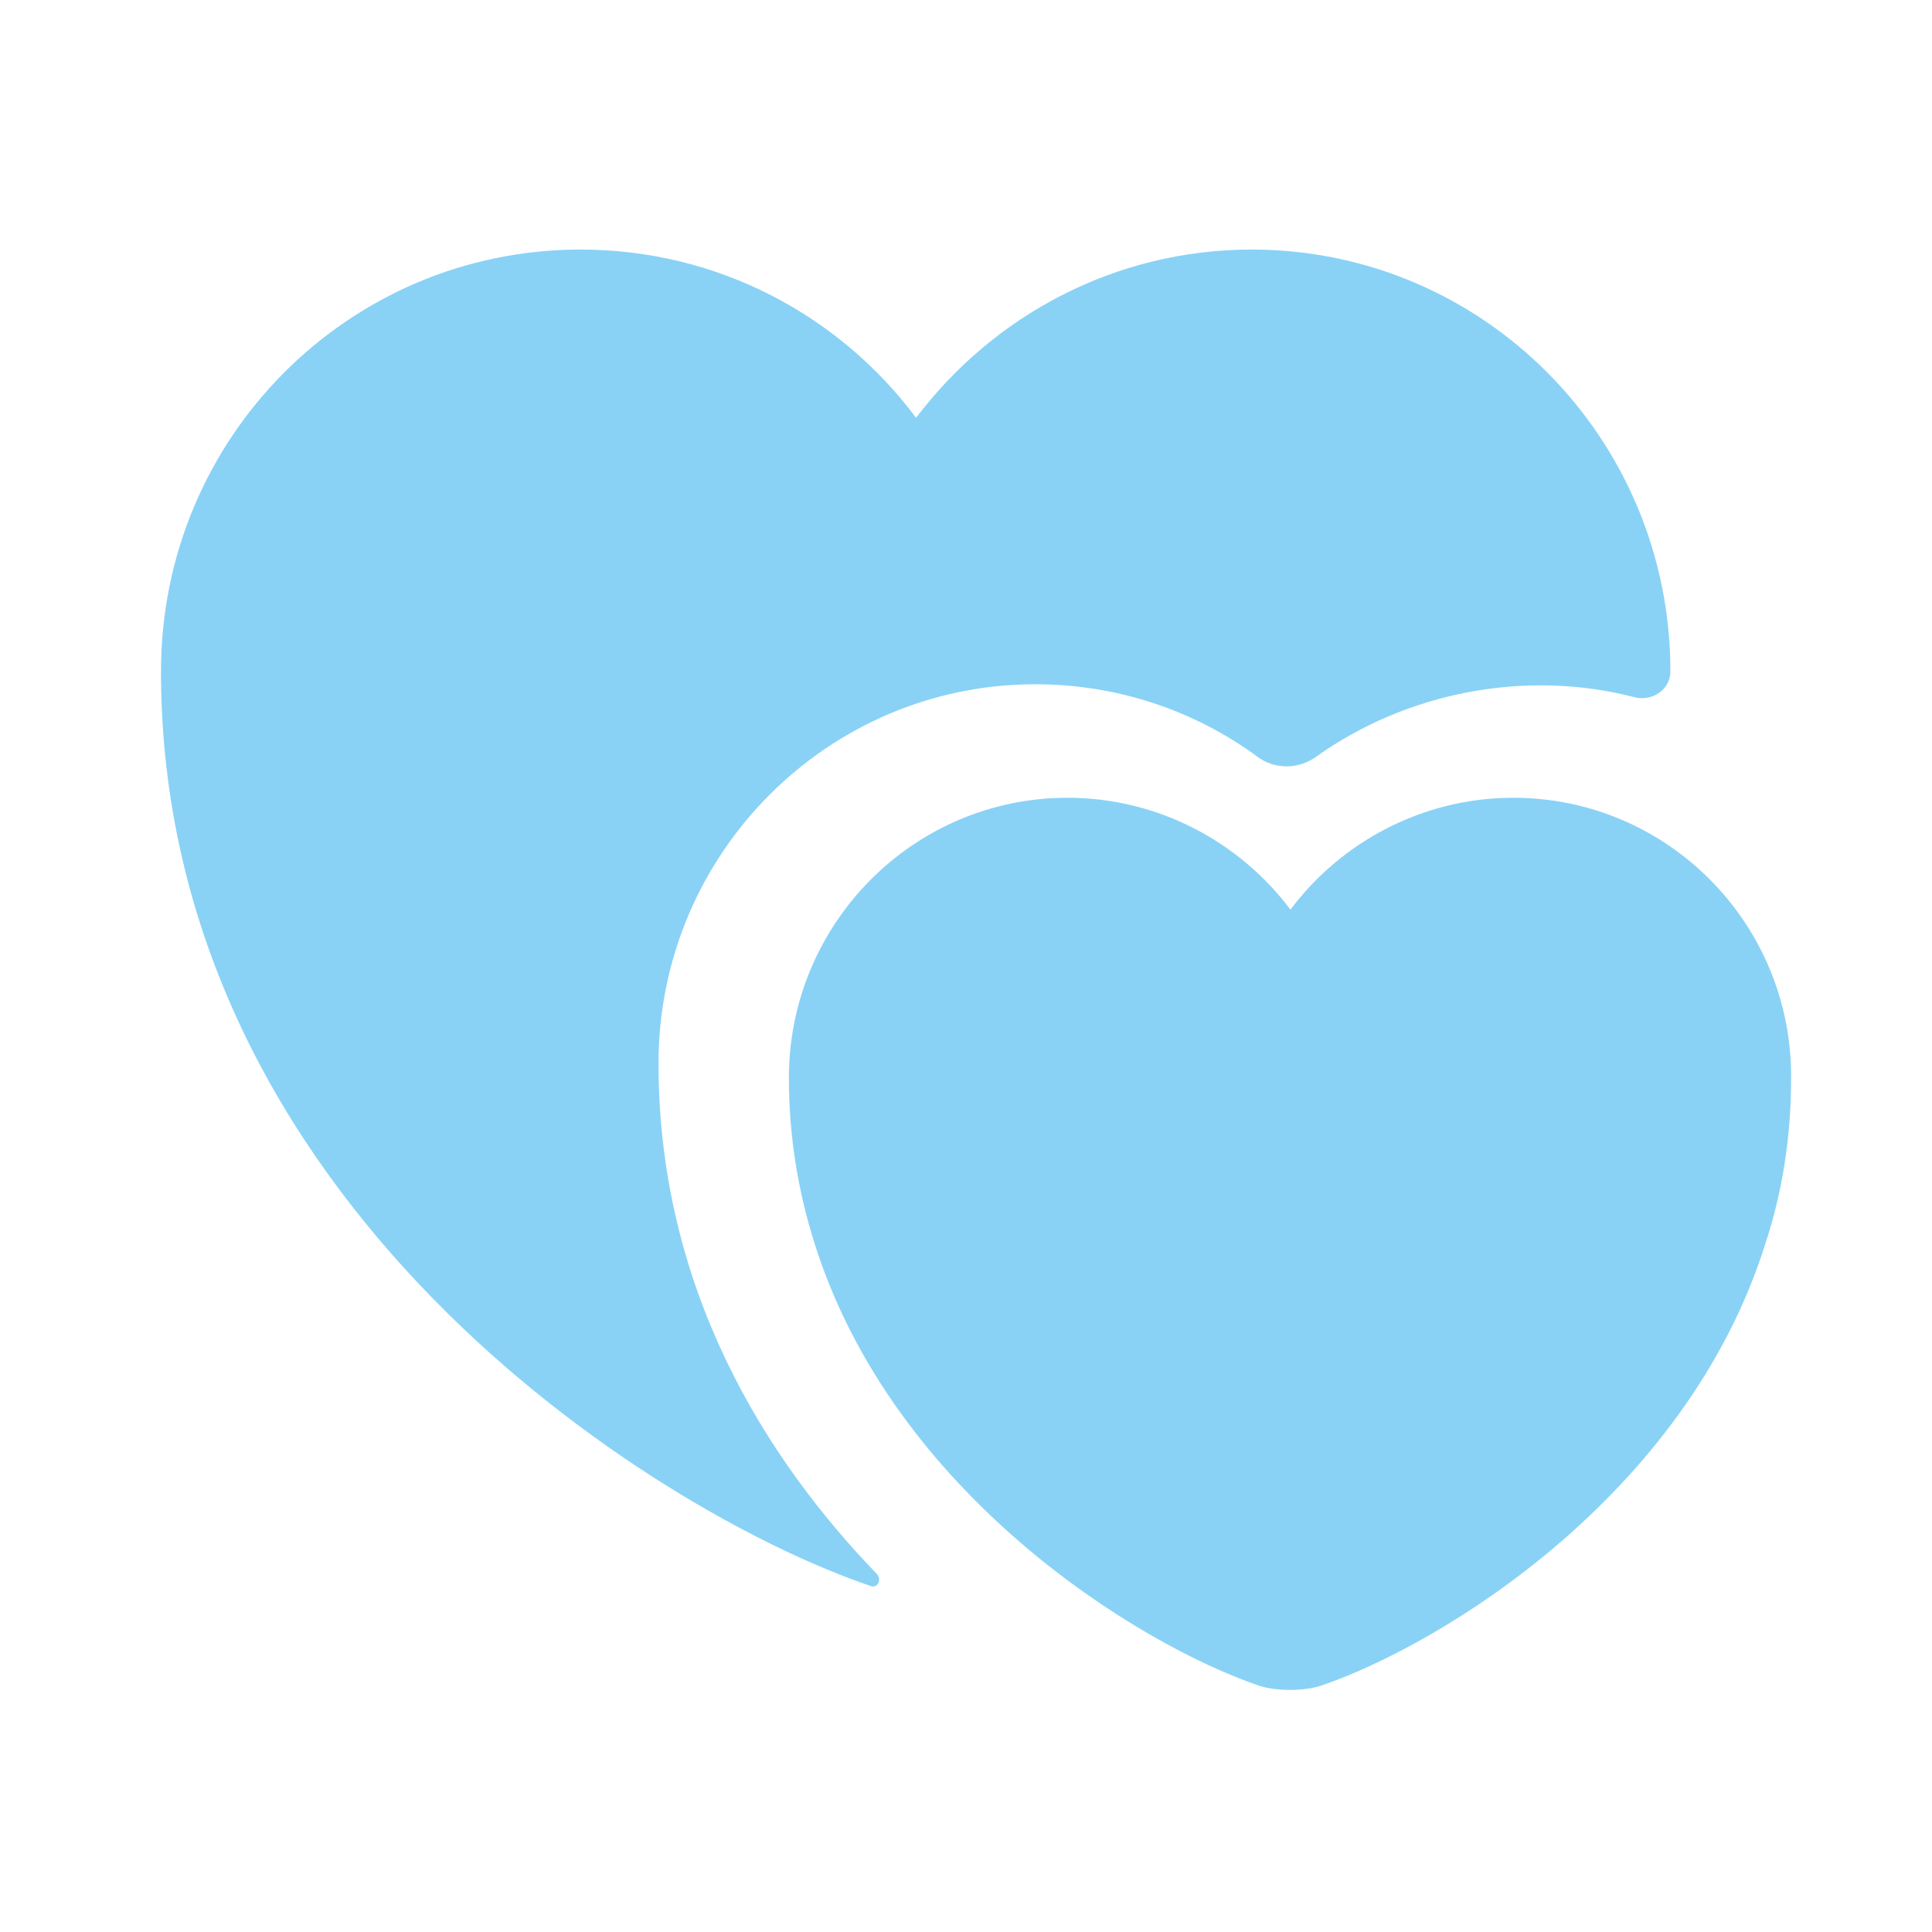<svg width="64" height="64" viewBox="0 0 64 64" fill="none" xmlns="http://www.w3.org/2000/svg">
<path d="M50.133 26.427C47.12 26.427 44.427 27.893 42.747 30.133C41.067 27.893 38.373 26.427 35.36 26.427C30.267 26.427 26.133 30.587 26.133 35.707C26.133 37.68 26.453 39.52 26.987 41.2C29.6 49.493 37.707 54.48 41.707 55.84C42.267 56.027 43.2 56.027 43.76 55.84C47.76 54.48 55.867 49.52 58.48 41.2C59.04 39.493 59.333 37.68 59.333 35.707C59.36 30.587 55.227 26.427 50.133 26.427Z" fill="#89D2F6"/>
<path d="M55.334 22.24C55.334 22.853 54.72 23.253 54.133 23.093C50.533 22.16 46.587 22.933 43.6 25.067C43.014 25.493 42.214 25.493 41.654 25.067C39.547 23.52 36.987 22.667 34.294 22.667C27.413 22.667 21.814 28.293 21.814 35.227C21.814 42.747 25.413 48.373 29.04 52.133C29.227 52.32 29.067 52.64 28.827 52.533C21.547 50.053 5.333 39.76 5.333 22.24C5.333 14.507 11.547 8.267 19.227 8.267C23.787 8.267 27.814 10.453 30.347 13.84C32.907 10.453 36.934 8.267 41.467 8.267C49.12 8.267 55.334 14.507 55.334 22.24Z" fill="#89D2F6"/>
</svg>
